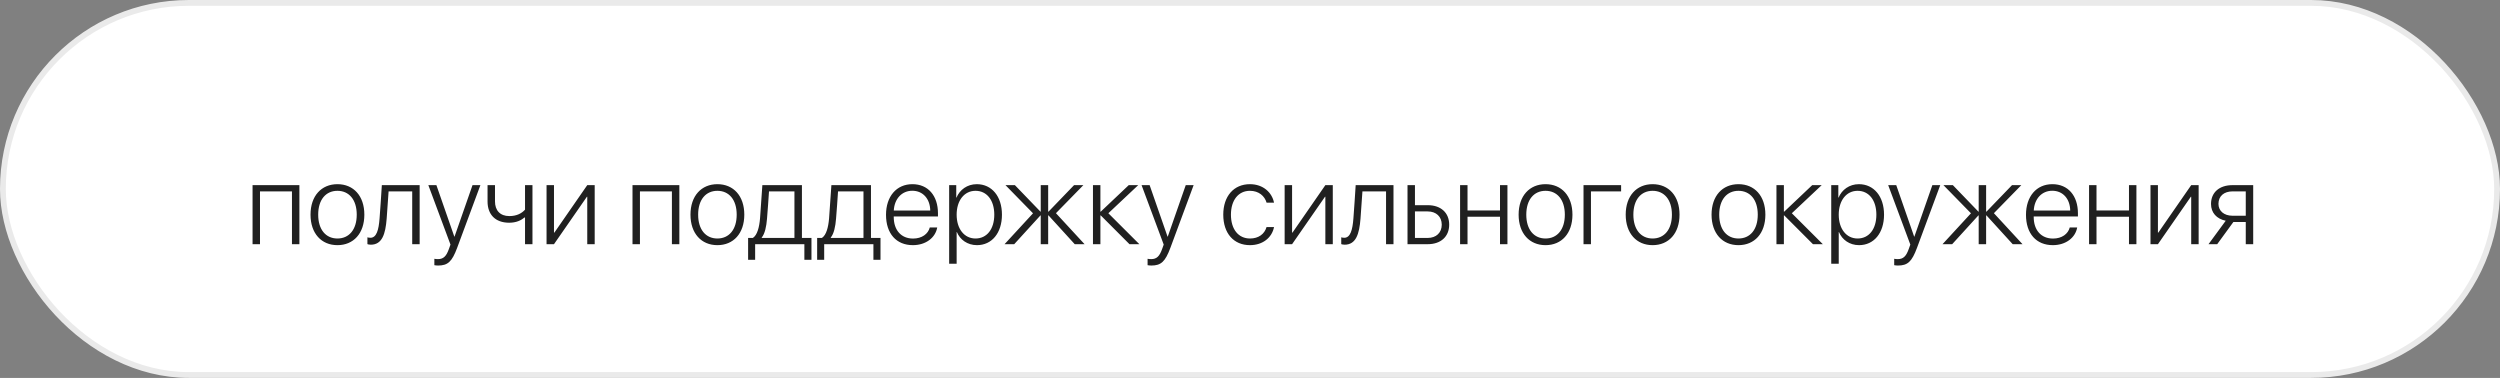 <?xml version="1.0" encoding="UTF-8"?> <svg xmlns="http://www.w3.org/2000/svg" width="430" height="65" viewBox="0 0 430 65" fill="none"><rect x="0" y="0" width="430" height="65" fill="#808080" stroke="none"/><rect x="0.5" y="0.5" width="429" height="64" rx="32" fill="white" stroke="#EAEAEA"></rect><path d="M50.217 42V32.918H44.719V42H43.44V31.844H51.496V42H50.217ZM58.039 42.166C55.275 42.166 53.41 40.145 53.41 36.922C53.41 33.69 55.285 31.678 58.039 31.678C60.803 31.678 62.668 33.69 62.668 36.922C62.668 40.145 60.803 42.166 58.039 42.166ZM58.039 41.023C60.031 41.023 61.359 39.5 61.359 36.922C61.359 34.344 60.031 32.82 58.039 32.82C56.047 32.82 54.728 34.344 54.728 36.922C54.728 39.5 56.047 41.023 58.039 41.023ZM66.506 37.615C66.301 40.242 65.734 42.088 63.772 42.088C63.478 42.088 63.273 42.02 63.195 41.99V40.818C63.254 40.838 63.449 40.897 63.713 40.897C64.768 40.897 65.139 39.539 65.285 37.576C65.344 36.99 65.647 32.4 65.676 31.844H72.18V42H70.9V32.918H66.838C66.809 33.445 66.555 37.059 66.506 37.615ZM75.353 45.672C75.148 45.672 74.856 45.643 74.709 45.613V44.51C74.865 44.549 75.119 44.568 75.324 44.568C76.252 44.568 76.76 44.1 77.209 42.83L77.482 42.068L73.674 31.844H75.061L78.147 40.711H78.176L81.272 31.844H82.629L78.635 42.615C77.746 45.008 77.023 45.672 75.353 45.672ZM91.584 42H90.305V37.41H90.188C89.631 37.918 88.752 38.309 87.58 38.309C85.139 38.309 83.859 36.834 83.859 34.666V31.844H85.139V34.647C85.139 36.17 85.998 37.166 87.609 37.166C88.889 37.166 89.758 36.678 90.305 36.062V31.844H91.584V42ZM95.285 42H94.006V31.844H95.285V40.008H95.353L101.008 31.844H102.287V42H101.008V33.836H100.949L95.285 42ZM115.568 42V32.918H110.07V42H108.791V31.844H116.848V42H115.568ZM123.391 42.166C120.627 42.166 118.762 40.145 118.762 36.922C118.762 33.69 120.637 31.678 123.391 31.678C126.154 31.678 128.02 33.69 128.02 36.922C128.02 40.145 126.154 42.166 123.391 42.166ZM123.391 41.023C125.383 41.023 126.711 39.5 126.711 36.922C126.711 34.344 125.383 32.82 123.391 32.82C121.398 32.82 120.08 34.344 120.08 36.922C120.08 39.5 121.398 41.023 123.391 41.023ZM136.643 40.926V32.918H132.268C132.238 33.445 131.984 37.059 131.926 37.615C131.818 38.973 131.564 40.184 131.018 40.857V40.926H136.643ZM129.885 44.685H128.674V40.926H129.494C130.256 40.428 130.598 39.08 130.725 37.576C130.773 36.99 131.096 32.4 131.125 31.844H137.932V40.926H139.572V44.685H138.352V42H129.885V44.685ZM148.518 40.926V32.918H144.143C144.113 33.445 143.859 37.059 143.801 37.615C143.693 38.973 143.439 40.184 142.893 40.857V40.926H148.518ZM141.76 44.685H140.549V40.926H141.369C142.131 40.428 142.473 39.08 142.6 37.576C142.648 36.99 142.971 32.4 143 31.844H149.807V40.926H151.447V44.685H150.227V42H141.76V44.685ZM156.916 32.81C155.1 32.81 153.84 34.207 153.732 36.209H160.002C159.973 34.207 158.752 32.81 156.916 32.81ZM159.924 39.119H161.203C160.9 40.877 159.25 42.166 157.014 42.166C154.162 42.166 152.395 40.174 152.395 36.951C152.395 33.797 154.182 31.678 156.936 31.678C159.631 31.678 161.33 33.66 161.33 36.688V37.234H153.723V37.312C153.723 39.607 155.021 41.033 157.043 41.033C158.576 41.033 159.641 40.232 159.924 39.119ZM168.01 31.678C170.578 31.678 172.336 33.768 172.336 36.922C172.336 40.086 170.588 42.166 168.039 42.166C166.398 42.166 165.119 41.228 164.582 39.91H164.543V45.359H163.254V31.844H164.475V33.992H164.514C165.07 32.645 166.359 31.678 168.01 31.678ZM167.785 41.023C169.748 41.023 171.018 39.402 171.018 36.922C171.018 34.451 169.748 32.82 167.785 32.82C165.861 32.82 164.543 34.48 164.543 36.922C164.543 39.373 165.861 41.023 167.785 41.023ZM181.623 36.668L186.545 42H184.855L180.344 37.049H180.285V42H179.006V37.049H178.957L174.445 42H172.785L177.678 36.688L172.941 31.844H174.562L178.957 36.404H179.006V31.844H180.285V36.404H180.344L184.738 31.844H186.34L181.623 36.668ZM190.637 36.678L195.969 42H194.27L189.328 37.049H189.27V42H187.99V31.844H189.27V36.404H189.328L194.143 31.844H195.773L190.637 36.678ZM198.029 45.672C197.824 45.672 197.531 45.643 197.385 45.613V44.51C197.541 44.549 197.795 44.568 198 44.568C198.928 44.568 199.436 44.1 199.885 42.83L200.158 42.068L196.35 31.844H197.736L200.822 40.711H200.852L203.947 31.844H205.305L201.311 42.615C200.422 45.008 199.699 45.672 198.029 45.672ZM219.133 34.861H217.854C217.521 33.719 216.525 32.82 214.982 32.82C213 32.82 211.721 34.441 211.721 36.922C211.721 39.441 213.01 41.023 215.002 41.023C216.467 41.023 217.492 40.262 217.844 39.06H219.133C218.771 40.887 217.18 42.166 214.992 42.166C212.209 42.166 210.402 40.145 210.402 36.922C210.402 33.748 212.209 31.678 214.982 31.678C217.287 31.678 218.791 33.133 219.133 34.861ZM222.238 42H220.959V31.844H222.238V40.008H222.307L227.961 31.844H229.24V42H227.961V33.836H227.902L222.238 42ZM234.006 37.615C233.801 40.242 233.234 42.088 231.271 42.088C230.979 42.088 230.773 42.02 230.695 41.99V40.818C230.754 40.838 230.949 40.897 231.213 40.897C232.268 40.897 232.639 39.539 232.785 37.576C232.844 36.99 233.146 32.4 233.176 31.844H239.68V42H238.4V32.918H234.338C234.309 33.445 234.055 37.059 234.006 37.615ZM245.559 36.365H243.371V40.926H245.559C247.033 40.926 247.98 40.018 247.98 38.641C247.98 37.264 247.023 36.365 245.559 36.365ZM242.092 42V31.844H243.371V35.291H245.578C247.814 35.291 249.26 36.58 249.26 38.641C249.26 40.701 247.814 42 245.578 42H242.092ZM258 42V37.273H252.414V42H251.135V31.844H252.414V36.199H258V31.844H259.279V42H258ZM265.832 42.166C263.068 42.166 261.203 40.145 261.203 36.922C261.203 33.69 263.078 31.678 265.832 31.678C268.596 31.678 270.461 33.69 270.461 36.922C270.461 40.145 268.596 42.166 265.832 42.166ZM265.832 41.023C267.824 41.023 269.152 39.5 269.152 36.922C269.152 34.344 267.824 32.82 265.832 32.82C263.84 32.82 262.521 34.344 262.521 36.922C262.521 39.5 263.84 41.023 265.832 41.023ZM278.83 32.918H273.645V42H272.365V31.844H278.83V32.918ZM284.25 42.166C281.486 42.166 279.621 40.145 279.621 36.922C279.621 33.69 281.496 31.678 284.25 31.678C287.014 31.678 288.879 33.69 288.879 36.922C288.879 40.145 287.014 42.166 284.25 42.166ZM284.25 41.023C286.242 41.023 287.57 39.5 287.57 36.922C287.57 34.344 286.242 32.82 284.25 32.82C282.258 32.82 280.939 34.344 280.939 36.922C280.939 39.5 282.258 41.023 284.25 41.023ZM299.016 42.166C296.252 42.166 294.387 40.145 294.387 36.922C294.387 33.69 296.262 31.678 299.016 31.678C301.779 31.678 303.645 33.69 303.645 36.922C303.645 40.145 301.779 42.166 299.016 42.166ZM299.016 41.023C301.008 41.023 302.336 39.5 302.336 36.922C302.336 34.344 301.008 32.82 299.016 32.82C297.023 32.82 295.705 34.344 295.705 36.922C295.705 39.5 297.023 41.023 299.016 41.023ZM308.195 36.678L313.527 42H311.828L306.887 37.049H306.828V42H305.549V31.844H306.828V36.404H306.887L311.701 31.844H313.332L308.195 36.678ZM319.729 31.678C322.297 31.678 324.055 33.768 324.055 36.922C324.055 40.086 322.307 42.166 319.758 42.166C318.117 42.166 316.838 41.228 316.301 39.91H316.262V45.359H314.973V31.844H316.193V33.992H316.232C316.789 32.645 318.078 31.678 319.729 31.678ZM319.504 41.023C321.467 41.023 322.736 39.402 322.736 36.922C322.736 34.451 321.467 32.82 319.504 32.82C317.58 32.82 316.262 34.48 316.262 36.922C316.262 39.373 317.58 41.023 319.504 41.023ZM326.447 45.672C326.242 45.672 325.949 45.643 325.803 45.613V44.51C325.959 44.549 326.213 44.568 326.418 44.568C327.346 44.568 327.854 44.1 328.303 42.83L328.576 42.068L324.768 31.844H326.154L329.24 40.711H329.27L332.365 31.844H333.723L329.729 42.615C328.84 45.008 328.117 45.672 326.447 45.672ZM342.951 36.668L347.873 42H346.184L341.672 37.049H341.613V42H340.334V37.049H340.285L335.773 42H334.113L339.006 36.688L334.27 31.844H335.891L340.285 36.404H340.334V31.844H341.613V36.404H341.672L346.066 31.844H347.668L342.951 36.668ZM352.99 32.81C351.174 32.81 349.914 34.207 349.807 36.209H356.076C356.047 34.207 354.826 32.81 352.99 32.81ZM355.998 39.119H357.277C356.975 40.877 355.324 42.166 353.088 42.166C350.236 42.166 348.469 40.174 348.469 36.951C348.469 33.797 350.256 31.678 353.01 31.678C355.705 31.678 357.404 33.66 357.404 36.688V37.234H349.797V37.312C349.797 39.607 351.096 41.033 353.117 41.033C354.65 41.033 355.715 40.232 355.998 39.119ZM366.184 42V37.273H360.598V42H359.318V31.844H360.598V36.199H366.184V31.844H367.463V42H366.184ZM371.164 42H369.885V31.844H371.164V40.008H371.232L376.887 31.844H378.166V42H376.887V33.836H376.828L371.164 42ZM383.996 37.107H386.271V32.918H383.996C382.521 32.918 381.574 33.738 381.574 35.066C381.574 36.277 382.531 37.107 383.996 37.107ZM386.271 42V38.182H384.143L381.359 42H379.865L382.824 37.967C381.252 37.645 380.295 36.58 380.295 35.086C380.295 33.084 381.74 31.844 383.986 31.844H387.551V42H386.271Z" fill="#202020"></path></svg> 